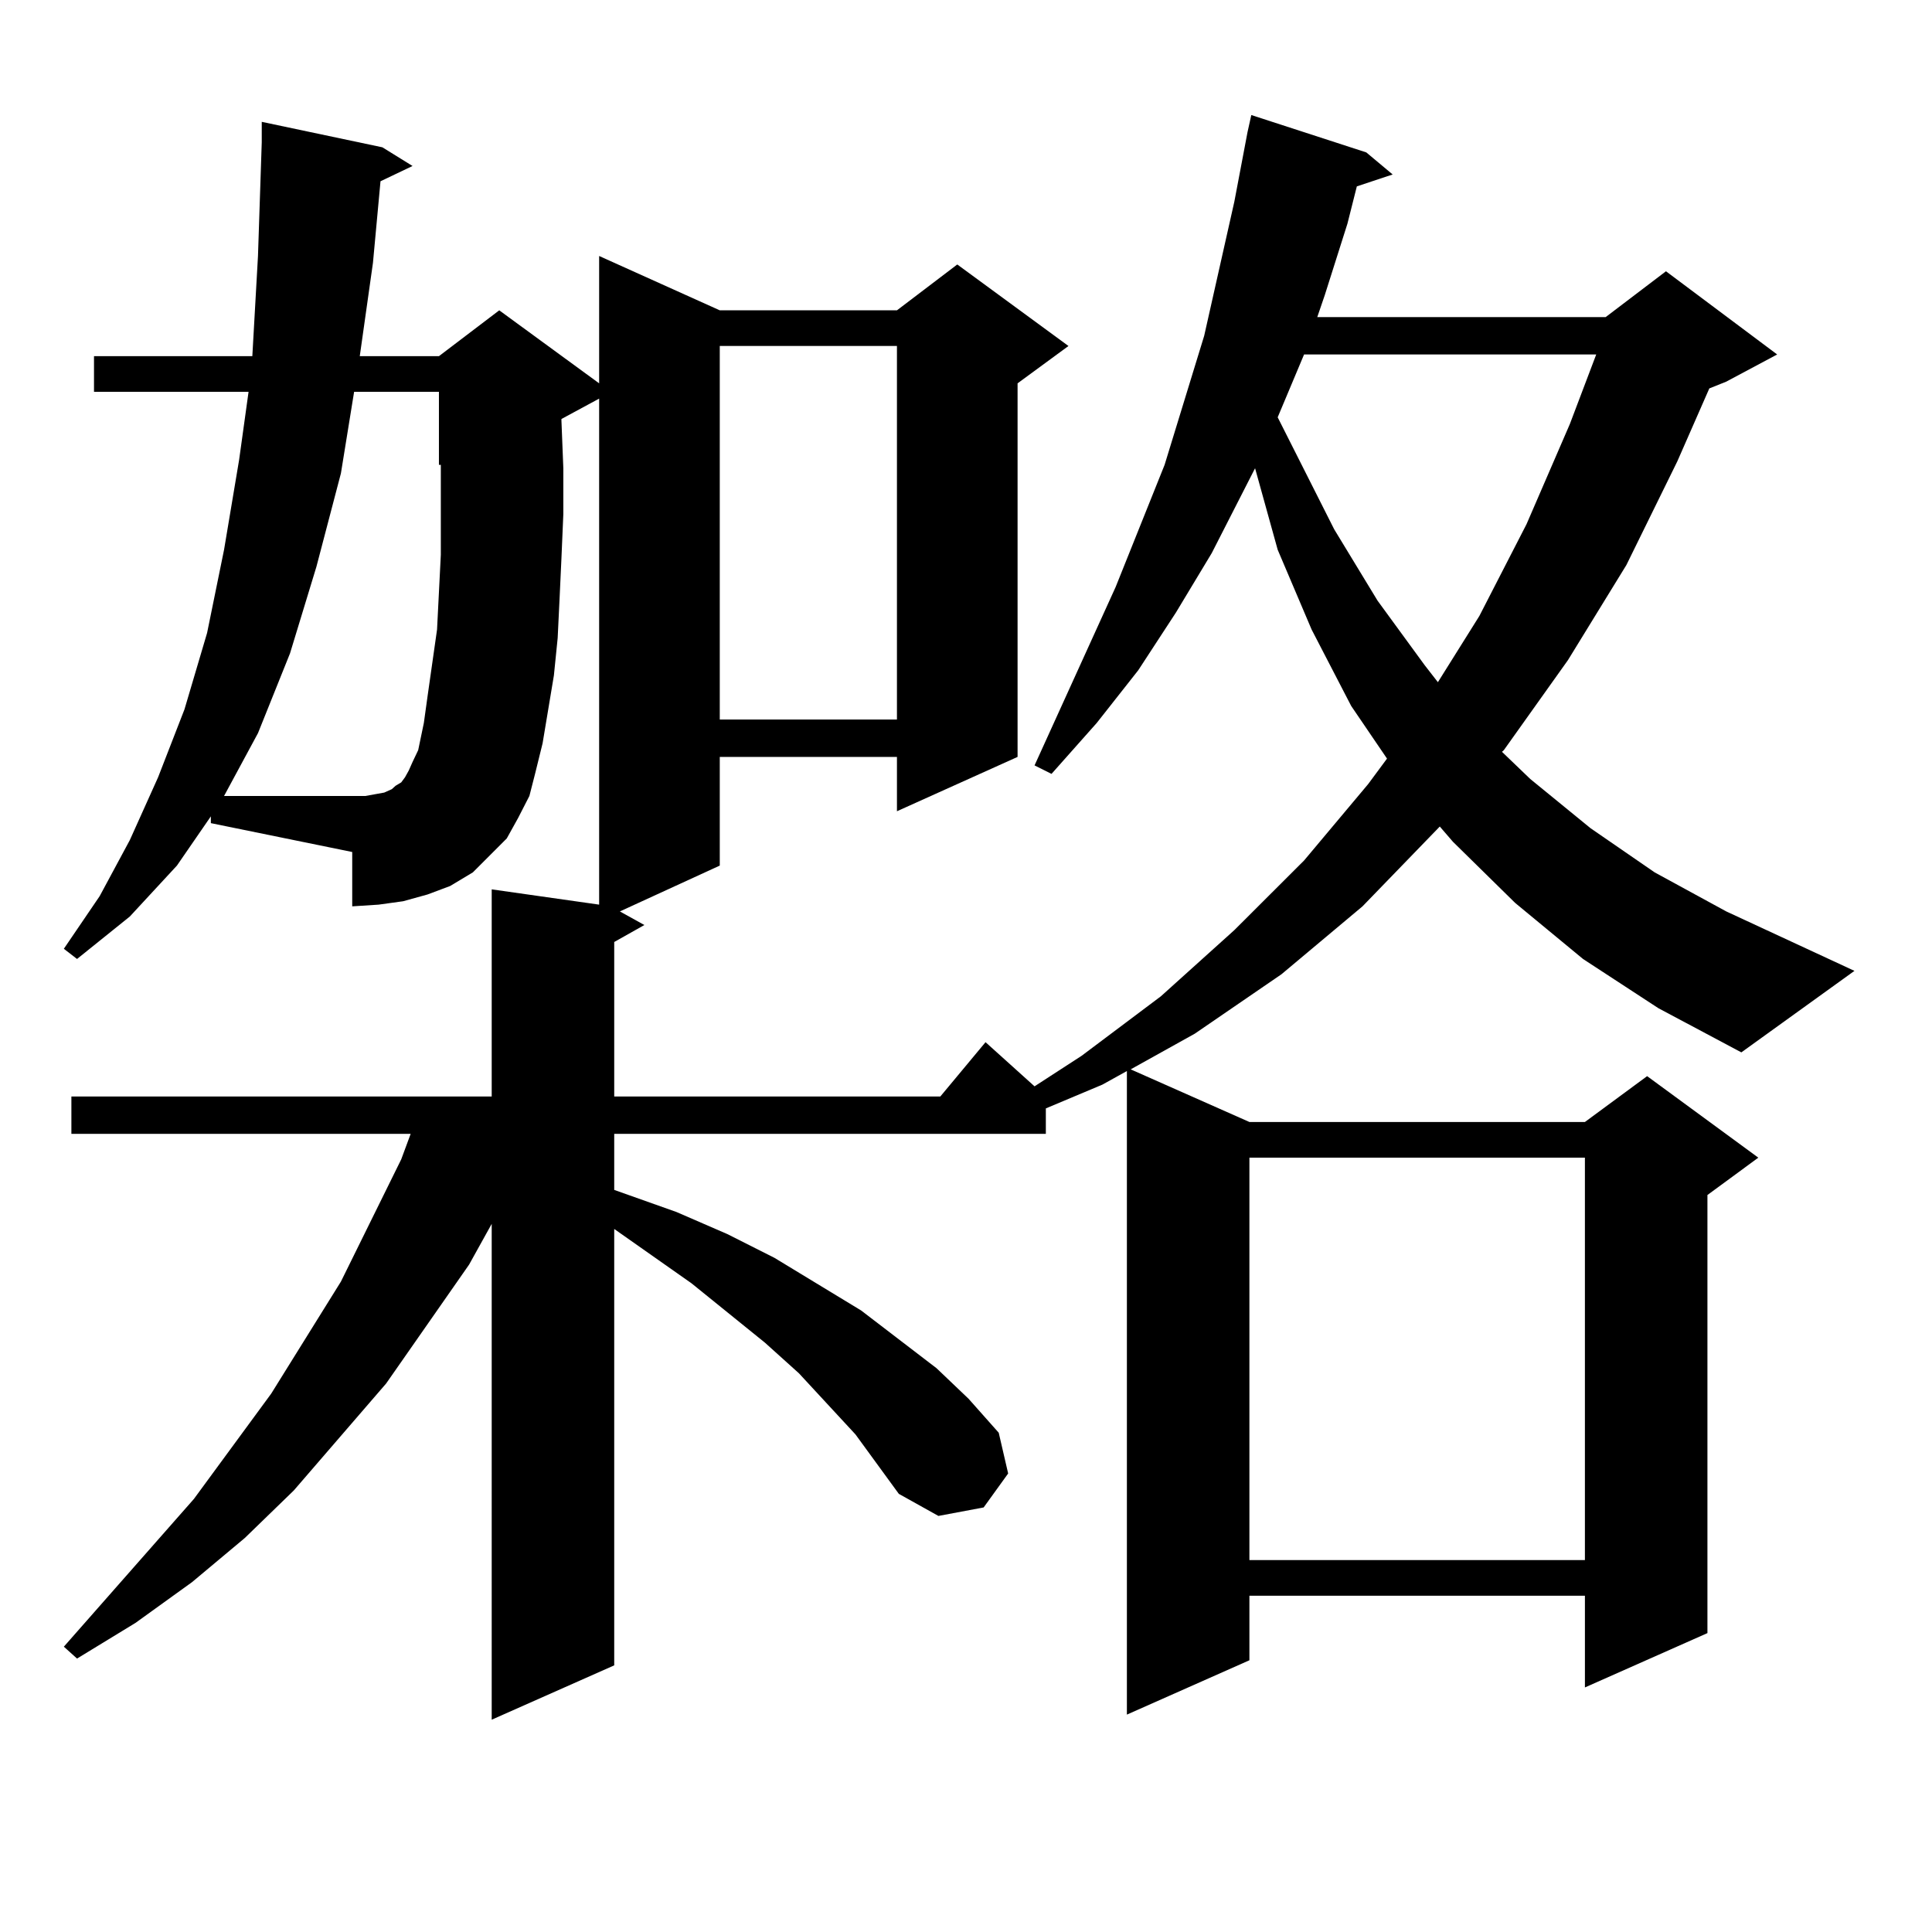 <?xml version="1.0" encoding="utf-8"?>
<!-- Generator: Adobe Illustrator 16.0.0, SVG Export Plug-In . SVG Version: 6.00 Build 0)  -->
<!DOCTYPE svg PUBLIC "-//W3C//DTD SVG 1.1//EN" "http://www.w3.org/Graphics/SVG/1.1/DTD/svg11.dtd">
<svg version="1.1" id="图层_1" xmlns="http://www.w3.org/2000/svg" xmlns:xlink="http://www.w3.org/1999/xlink" x="0px" y="0px"
	 width="1000px" height="1000px" viewBox="0 0 1000 1000" enable-background="new 0 0 1000 1000" xml:space="preserve">
<path d="M109.144,422.535l-17.561,25.488l-24.39,26.367l-27.316,21.973l-6.829-5.273l18.536-27.246l15.609-29.004l14.634-32.52
	l13.658-35.156l11.707-39.551l8.78-43.066l7.805-46.582l4.878-35.156H48.657v-18.457h81.949l2.927-51.855l1.951-58.887V63.063
	l62.438,13.184l15.609,9.668l-16.585,7.91l-3.902,42.188l-6.829,48.34h40.975l31.219-23.73l51.706,37.793v-65.918l62.438,28.125
	h91.705l31.219-23.73l57.56,42.188l-26.341,19.336v193.359l-62.438,28.125v-28.125h-91.705v56.25l-51.706,23.73l12.683,7.031
	l-15.609,8.789v79.98h168.776l23.414-28.125l25.365,22.852l24.39-15.82l40.975-30.762l38.048-34.277l36.097-36.035l33.17-39.551
	l9.756-13.184l-18.536-27.246l-20.487-39.551l-17.561-41.309l-11.707-42.188l-22.438,43.945l-18.536,30.762l-19.512,29.883
	l-21.463,27.246l-23.414,26.367l-8.78-4.395l41.95-92.285l25.365-63.281l20.487-66.797l15.609-69.434l6.829-36.035l1.951-8.789
	l59.511,19.336l13.658,11.426L702.3,96.461l-4.878,19.336l-11.707,36.914l-3.902,11.426h149.265l31.219-23.73l57.56,43.066
	l-26.341,14.063l-8.78,3.516l-16.585,37.793l-26.341,53.613l-30.243,49.219l-33.17,46.582l-0.976,0.879l14.634,14.063l31.219,25.488
	l33.17,22.852l37.072,20.215l66.34,30.762l-58.535,42.188l-42.926-22.852l-39.023-25.488l-35.121-29.004l-32.194-31.641l-6.829-7.91
	l-39.999,41.309l-41.95,35.156l-44.877,30.762l-33.17,18.457l61.462,27.246h173.654l32.194-23.73l57.56,42.188l-26.341,19.336
	v226.758l-63.413,28.125v-47.461H646.691v33.398l-63.413,28.125V554.371l-12.683,7.031l-29.268,12.305v13.184H317.919v29.004
	l32.194,11.426l26.341,11.426l24.39,12.305l44.877,27.246l39.023,29.883L501.329,724l15.609,17.578l4.878,21.094l-12.683,17.578
	l-23.414,4.395l-20.487-11.426l-22.438-30.762l-29.268-31.641l-17.561-15.82l-38.048-30.762l-39.999-28.125v225.879l-63.413,28.125
	V633.473l-11.707,21.094l-42.926,61.523l-47.804,55.371l-25.365,24.609l-27.316,22.852L70.12,840.016l-30.243,18.457l-6.829-6.152
	l67.315-76.465l39.999-54.492l36.097-58.008l31.219-63.281l4.878-13.184H36.95v-19.336h217.556V460.328l55.608,7.91V206.324
	l-19.512,10.547v0.879l0.976,24.609v23.73l-0.976,22.852l-0.976,21.094l-0.976,20.215l-1.951,19.336l-5.854,35.156l-3.902,15.82
	l-2.927,11.426l-5.854,11.426l-5.854,10.547l-8.78,8.789l-8.78,8.789l-11.707,7.031l-11.707,4.395l-12.683,3.516l-12.683,1.758
	l-13.658,0.879v-28.125l-73.169-14.941V422.535z M194.02,411.109l4.878-0.879l3.902-1.758l1.951-1.758l2.927-1.758l1.951-2.637
	l1.951-3.516l1.951-4.395l2.927-6.152l2.927-14.063l1.951-14.063l4.878-34.277l1.951-38.672V266.09v-22.852v-2.637h-0.976v-37.793
	h-43.901l-6.829,42.188l-12.683,48.34l-13.658,44.824l-16.585,41.309l-17.561,32.52h73.169L194.02,411.109z M372.552,179.078
	v193.359h91.705V179.078H372.552z M646.691,599.195v208.301h173.654V599.195H646.691z M674.983,183.473l-13.658,32.52L690.593,274
	l22.438,36.914l24.39,33.398l6.829,8.789l21.463-34.277l24.39-47.461l22.438-51.855l13.658-36.035H674.983z"/>
</svg>
